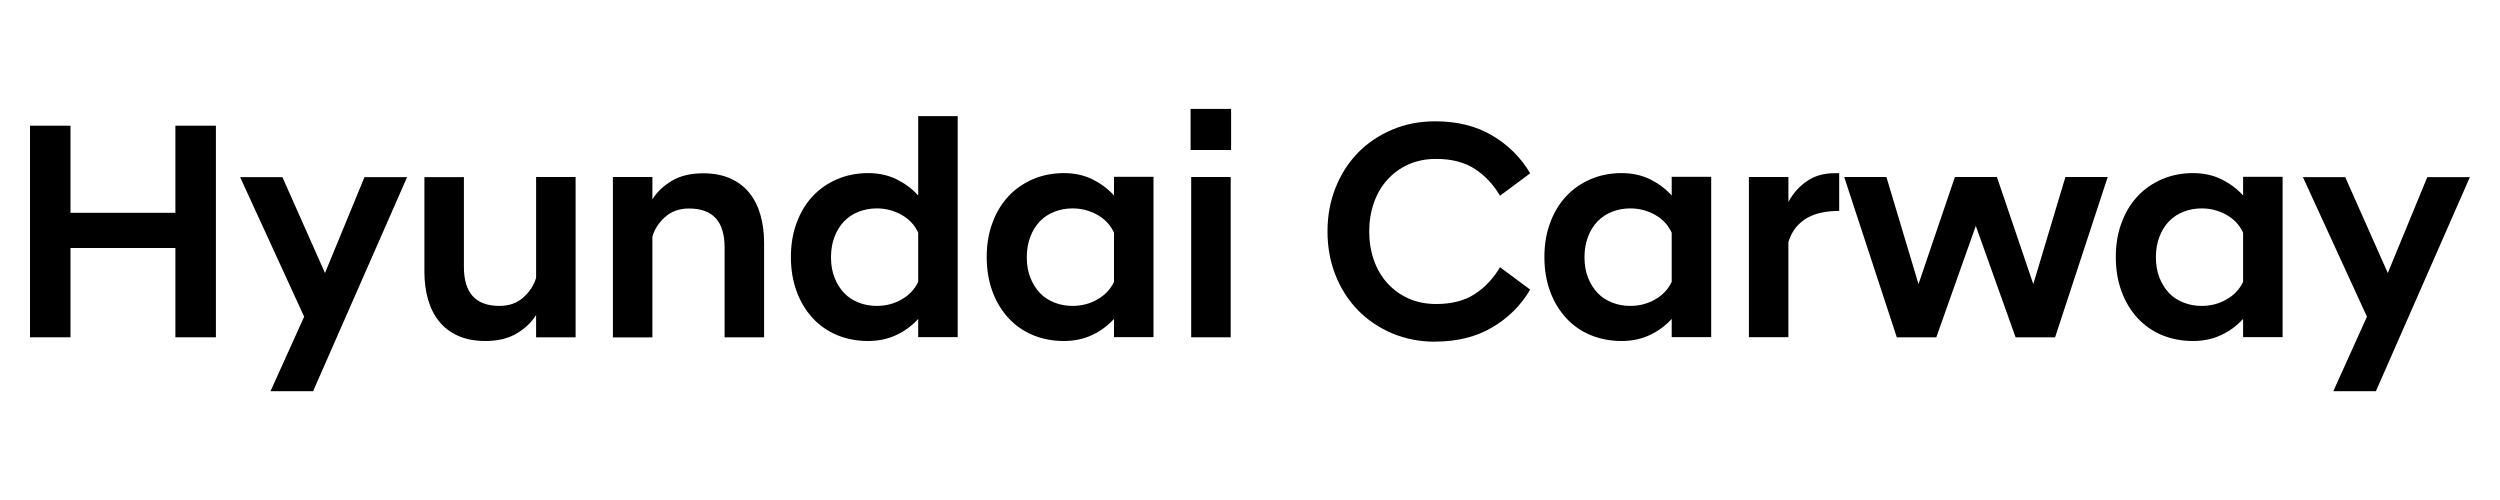 <?xml version="1.0" encoding="UTF-8"?>
<svg id="Camada_1" xmlns="http://www.w3.org/2000/svg" version="1.1" viewBox="0 0 250 50">
  <!-- Generator: Adobe Illustrator 29.1.0, SVG Export Plug-In . SVG Version: 2.1.0 Build 142)  -->
  <path d="M3,12.57h4.05v8.71h10.49v-8.71h4.05v21.16h-4.05v-8.93H7.05v8.93H3V12.57Z"/>
  <path d="M30.42,31.68l-6.41-13.97h4.23l4.26,9.59,3.95-9.59h4.26l-9.4,21.41h-4.26l3.36-7.44Z"/>
  <path d="M57.56,33.73h-3.95v-2.24c-.44.73-1.08,1.34-1.93,1.85-.85.51-1.9.76-3.14.76-1.04,0-1.94-.17-2.71-.51-.77-.34-1.4-.82-1.9-1.43-.5-.61-.87-1.34-1.12-2.19-.25-.85-.37-1.79-.37-2.83v-9.43h3.95v8.99c0,2.59,1.18,3.89,3.55,3.89.97,0,1.78-.28,2.41-.86.63-.57,1.05-1.22,1.26-1.95v-10.08h3.95v16.03Z"/>
  <path d="M61.29,17.7h3.95v2.24c.44-.73,1.08-1.34,1.93-1.85.85-.51,1.9-.76,3.14-.76,1.04,0,1.94.17,2.71.51.77.34,1.4.82,1.9,1.43.5.61.87,1.35,1.12,2.21.25.86.37,1.8.37,2.82v9.43h-3.95v-8.99c0-2.59-1.18-3.89-3.55-3.89-.98,0-1.78.29-2.41.86-.63.57-1.05,1.22-1.26,1.95v10.08h-3.95v-16.03Z"/>
  <path d="M91.82,31.89c-.6.66-1.32,1.2-2.16,1.6-.84.4-1.79.61-2.85.61-1.12,0-2.15-.2-3.1-.59-.94-.39-1.76-.96-2.44-1.7-.68-.74-1.22-1.62-1.6-2.65-.38-1.03-.58-2.17-.58-3.44s.19-2.42.58-3.45c.38-1.04.92-1.92,1.6-2.65.68-.73,1.5-1.29,2.44-1.7.94-.4,1.98-.61,3.1-.61,1.06,0,2.01.21,2.85.62.84.42,1.56.95,2.16,1.62v-7.94h3.95v22.1h-3.95v-1.84ZM87.68,30.59c.89,0,1.72-.21,2.47-.64.76-.43,1.31-1.01,1.67-1.76v-4.92c-.35-.77-.91-1.36-1.67-1.79-.76-.42-1.58-.64-2.47-.64-.64,0-1.24.11-1.81.33-.56.22-1.04.53-1.45.95-.4.42-.73.93-.96,1.54-.24.61-.36,1.3-.36,2.07s.12,1.45.36,2.05c.24.6.56,1.11.96,1.53.4.42.89.73,1.45.95.56.22,1.16.33,1.81.33Z"/>
  <path d="M111.4,31.89c-.6.66-1.32,1.2-2.16,1.6-.84.4-1.79.61-2.85.61-1.12,0-2.15-.2-3.1-.59-.94-.39-1.76-.96-2.44-1.7-.68-.74-1.22-1.62-1.6-2.65-.38-1.03-.58-2.17-.58-3.44s.19-2.42.58-3.45c.38-1.04.92-1.92,1.6-2.65.68-.73,1.5-1.29,2.44-1.7.94-.4,1.98-.61,3.1-.61,1.06,0,2.01.21,2.85.62.84.42,1.56.95,2.16,1.62v-1.87h3.95v16.03h-3.95v-1.84ZM107.26,30.59c.89,0,1.72-.21,2.47-.64.76-.43,1.31-1.01,1.67-1.76v-4.92c-.35-.77-.91-1.36-1.67-1.79-.76-.42-1.58-.64-2.47-.64-.64,0-1.24.11-1.81.33-.56.22-1.04.53-1.45.95-.4.42-.73.93-.96,1.54-.24.61-.36,1.3-.36,2.07s.12,1.45.36,2.05c.24.6.56,1.11.96,1.53.4.42.89.73,1.45.95.56.22,1.16.33,1.81.33Z"/>
  <path d="M119.06,10.89h4.05v4.11h-4.05v-4.11ZM119.12,17.7h3.95v16.03h-3.95v-16.03Z"/>
  <path d="M143.52,34.17c-1.56,0-2.99-.28-4.31-.84-1.32-.56-2.45-1.33-3.41-2.3-.95-.98-1.7-2.14-2.24-3.49-.54-1.35-.81-2.81-.81-4.39s.27-3.04.81-4.39c.54-1.35,1.29-2.51,2.24-3.49.95-.97,2.09-1.74,3.41-2.3,1.32-.56,2.75-.84,4.31-.84,2.2,0,4.1.47,5.7,1.42,1.6.94,2.86,2.2,3.8,3.78l-3.02,2.24c-.66-1.12-1.5-2.01-2.52-2.68-1.02-.66-2.3-1-3.86-1-1.04,0-1.97.19-2.79.56-.82.37-1.52.88-2.1,1.53-.58.64-1.03,1.41-1.34,2.3-.31.89-.47,1.85-.47,2.86s.16,2,.47,2.88c.31.88.76,1.64,1.34,2.29.58.64,1.28,1.15,2.1,1.53.82.37,1.75.56,2.79.56,1.56,0,2.84-.33,3.86-1,1.02-.66,1.86-1.56,2.52-2.68l3.02,2.24c-.93,1.58-2.2,2.84-3.8,3.78-1.6.94-3.5,1.42-5.7,1.42Z"/>
  <path d="M167.17,31.89c-.6.66-1.32,1.2-2.16,1.6s-1.79.61-2.85.61c-1.12,0-2.15-.2-3.1-.59-.94-.39-1.76-.96-2.44-1.7-.68-.74-1.22-1.62-1.6-2.65-.38-1.03-.58-2.17-.58-3.44s.19-2.42.58-3.45c.38-1.04.92-1.92,1.6-2.65.68-.73,1.5-1.29,2.44-1.7.94-.4,1.98-.61,3.1-.61,1.06,0,2.01.21,2.85.62.84.42,1.56.95,2.16,1.62v-1.87h3.95v16.03h-3.95v-1.84ZM163.03,30.59c.89,0,1.72-.21,2.47-.64.76-.43,1.31-1.01,1.67-1.76v-4.92c-.35-.77-.91-1.36-1.67-1.79-.76-.42-1.58-.64-2.47-.64-.64,0-1.25.11-1.81.33-.56.22-1.04.53-1.45.95-.4.42-.73.93-.96,1.54-.24.61-.36,1.3-.36,2.07s.12,1.45.36,2.05c.24.6.56,1.11.96,1.53.4.42.89.73,1.45.95.56.22,1.16.33,1.81.33Z"/>
  <path d="M174.89,17.7h3.95v2.49c.48-.87,1.1-1.57,1.87-2.09.77-.52,1.68-.78,2.74-.78h.47v3.77c-.6,0-1.17.05-1.7.16-.53.1-1.01.28-1.45.51-.44.24-.82.56-1.15.95-.33.39-.59.89-.78,1.49v9.52h-3.95v-16.03Z"/>
  <path d="M184.41,17.7h4.23l3.21,10.71,3.64-10.71h4.2l3.64,10.71,3.21-10.71h4.23l-5.26,16.03h-3.95l-3.98-11.14-3.95,11.14h-3.95l-5.26-16.03Z"/>
  <path d="M224.31,31.89c-.6.66-1.32,1.2-2.16,1.6s-1.79.61-2.85.61c-1.12,0-2.15-.2-3.1-.59-.94-.39-1.76-.96-2.44-1.7-.68-.74-1.22-1.62-1.6-2.65-.38-1.03-.58-2.17-.58-3.44s.19-2.42.58-3.45c.38-1.04.92-1.92,1.6-2.65.68-.73,1.5-1.29,2.44-1.7.94-.4,1.98-.61,3.1-.61,1.06,0,2.01.21,2.85.62.84.42,1.56.95,2.16,1.62v-1.87h3.95v16.03h-3.95v-1.84ZM220.17,30.59c.89,0,1.72-.21,2.47-.64.76-.43,1.31-1.01,1.67-1.76v-4.92c-.35-.77-.91-1.36-1.67-1.79-.76-.42-1.58-.64-2.47-.64-.64,0-1.25.11-1.81.33-.56.22-1.04.53-1.45.95-.4.42-.73.93-.96,1.54-.24.61-.36,1.3-.36,2.07s.12,1.45.36,2.05c.24.6.56,1.11.96,1.53.4.42.89.73,1.45.95.56.22,1.16.33,1.81.33Z"/>
  <path d="M236.7,31.68l-6.41-13.97h4.23l4.26,9.59,3.95-9.59h4.26l-9.4,21.41h-4.26l3.36-7.44Z"/>
</svg>